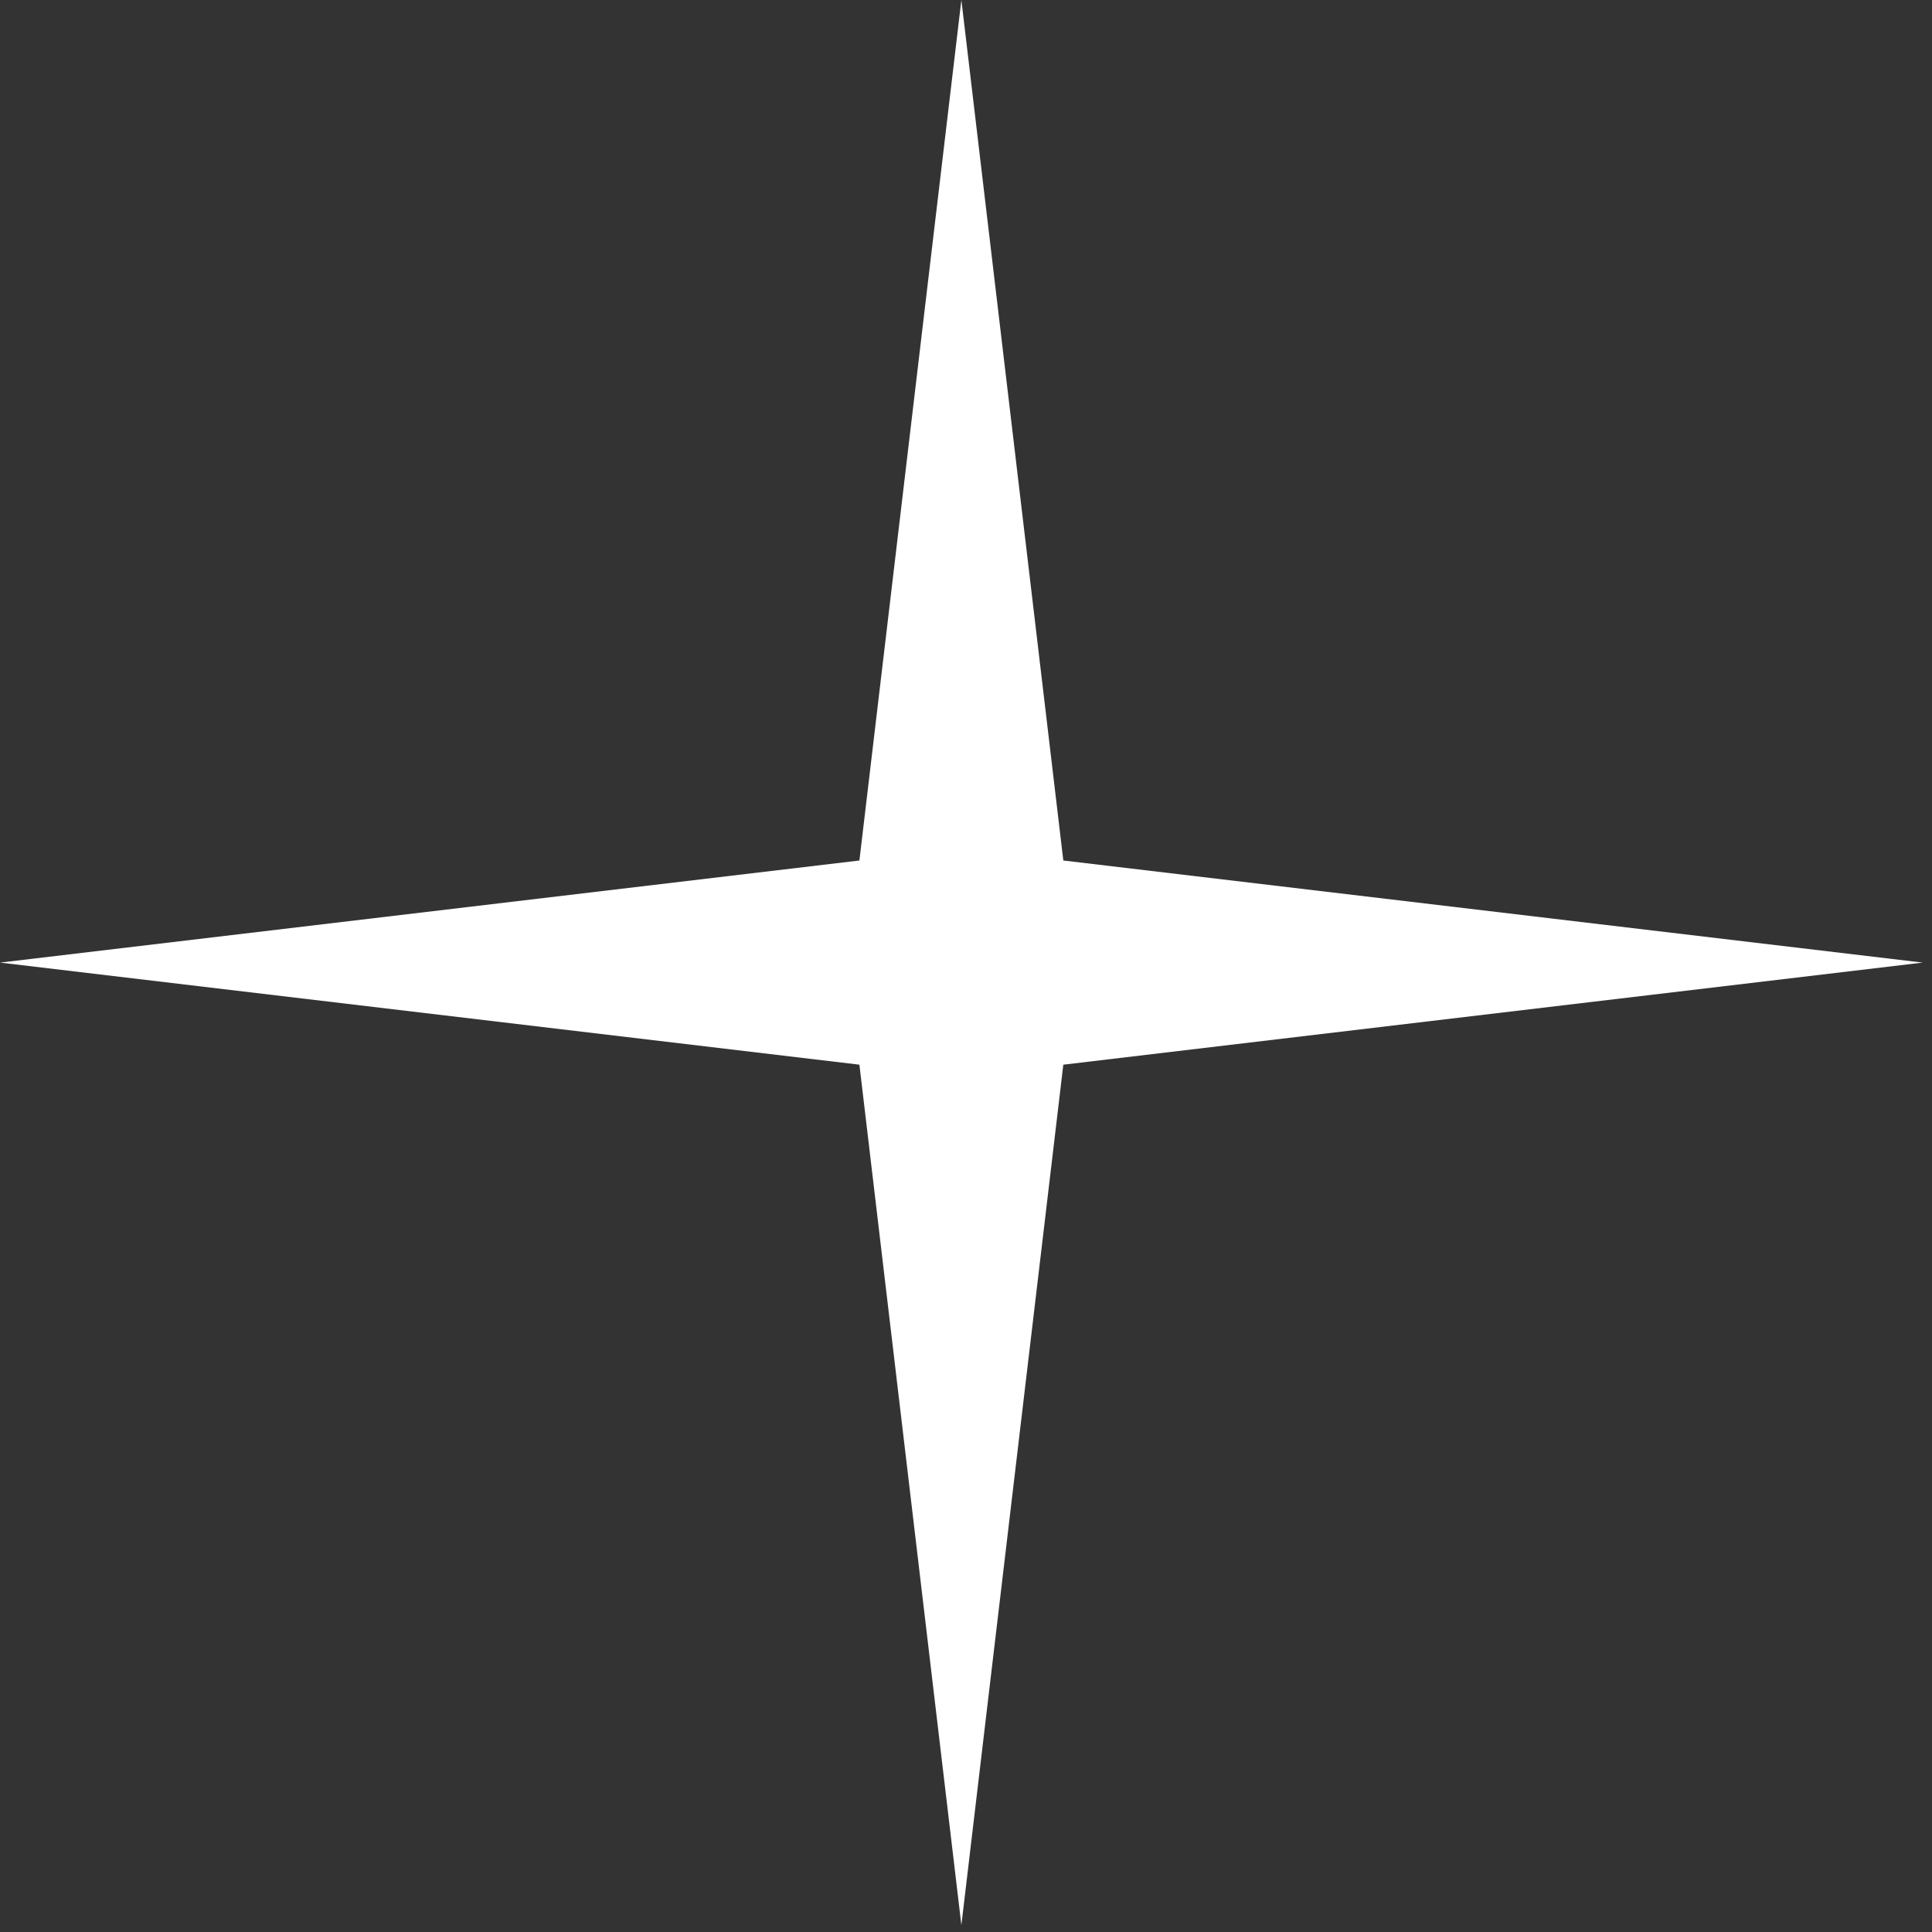 <svg width="51" height="51" viewBox="0 0 51 51" fill="none" xmlns="http://www.w3.org/2000/svg">
<rect x="0" y="0" width="51" height="51" fill="#333333" stroke="none"/>
<path d="M25.378 0L22.686 22.715L0.002 25.41L22.686 28.105L25.378 50.819L28.069 28.105L50.754 25.41L28.069 22.715L25.378 0Z" fill="white"/>
</svg>
